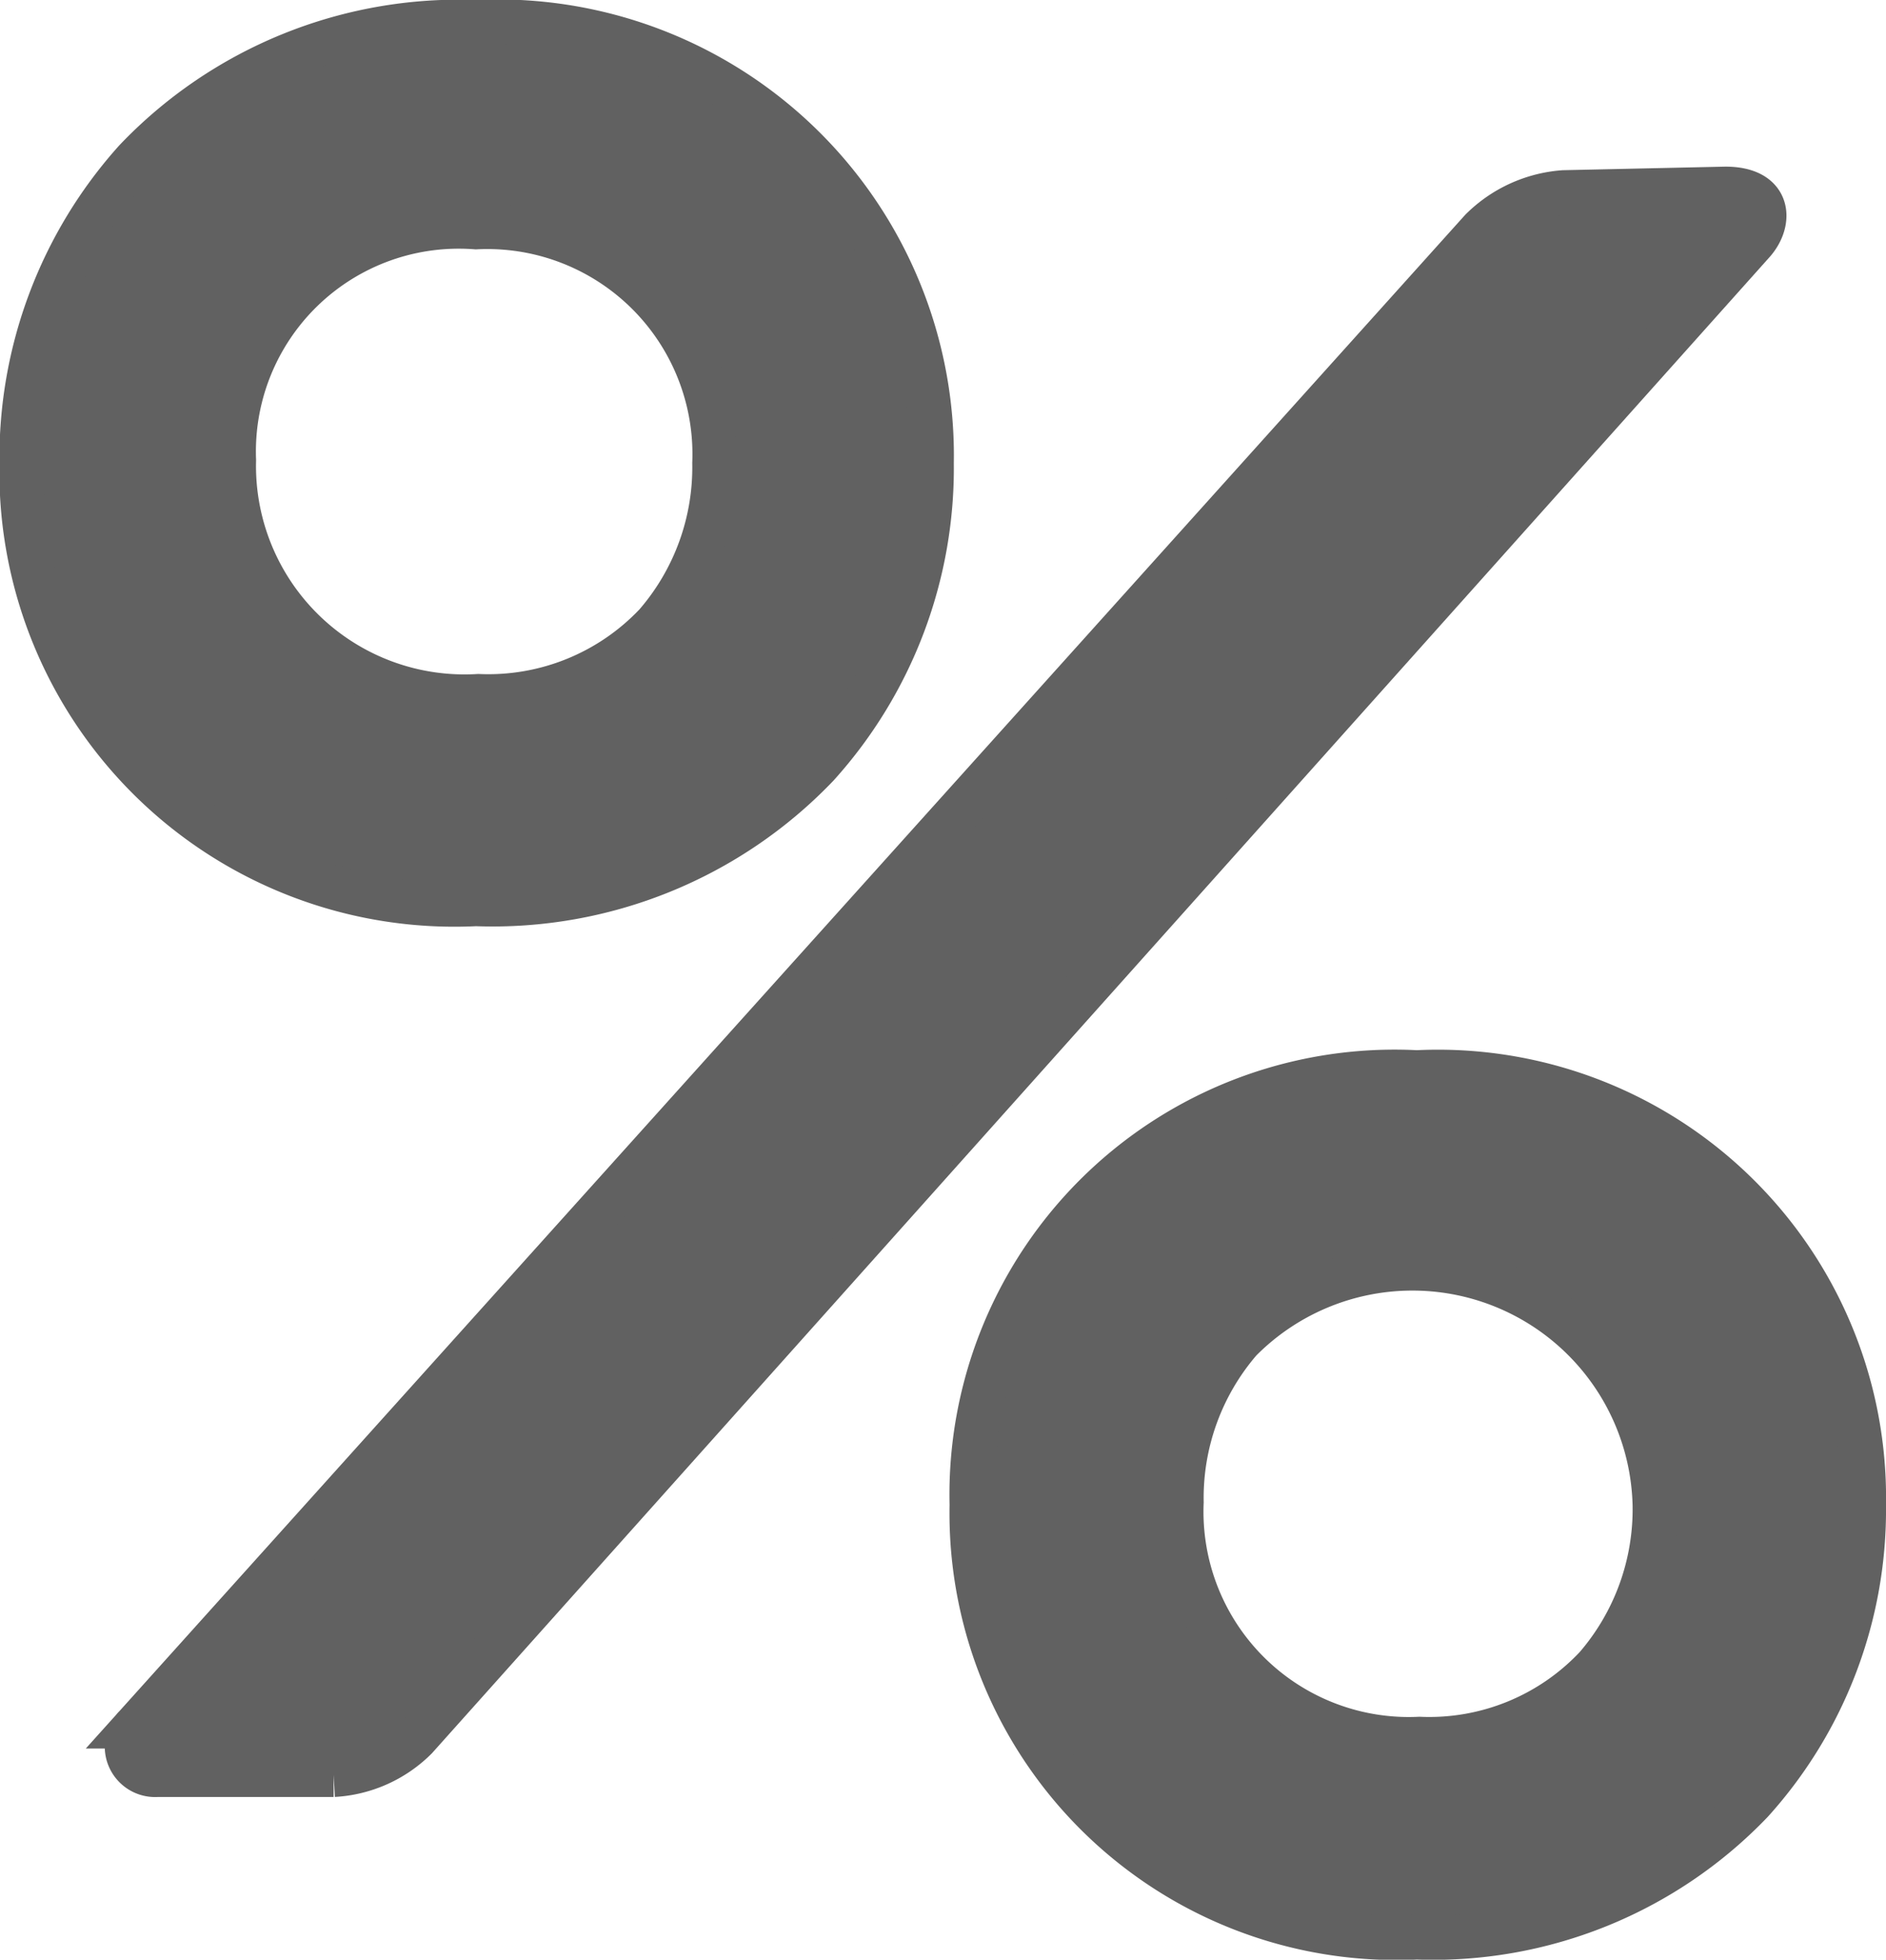 <svg xmlns="http://www.w3.org/2000/svg" width="10.628" height="11.043" viewBox="0 0 10.628 11.043"><g transform="translate(-6.036 0.125)"><g transform="translate(6.161)"><g transform="translate(0)"><path d="M10.64,4.19a2.5,2.5,0,0,0,.646-1.706A2.445,2.445,0,0,0,8.718,0,2.514,2.514,0,0,0,6.8.779a2.507,2.507,0,0,0-.642,1.705A2.439,2.439,0,0,0,8.718,4.969,2.531,2.531,0,0,0,10.64,4.19ZM8.718,1.155a1.281,1.281,0,0,1,1.344,1.33,1.35,1.35,0,0,1-.33.908,1.3,1.3,0,0,1-1,.405,1.3,1.3,0,0,1-1.378-1.33A1.268,1.268,0,0,1,8.718,1.155Z" transform="translate(-6.161)" fill="#616161" stroke="#616161" stroke-width="0.25"/><path d="M31.868,27.912a.733.733,0,0,0-.464.212l-7.584,8.432a.159.159,0,0,0,.123.273h.993a.712.712,0,0,0,.463-.207l7.537-8.43c.1-.114.1-.3-.157-.3Z" transform="translate(-23.181 -26.953)" fill="#616161" stroke="#616161" stroke-width="0.25"/><path d="M167.646,175.822a2.383,2.383,0,0,0-2.508,2.437,2.393,2.393,0,0,0,2.508,2.437,2.483,2.483,0,0,0,1.886-.764,2.453,2.453,0,0,0,.633-1.673A2.4,2.4,0,0,0,167.646,175.822Zm.015,3.756a1.282,1.282,0,0,1-1.341-1.334,1.359,1.359,0,0,1,.33-.912,1.366,1.366,0,0,1,2.337.928,1.36,1.36,0,0,1-.33.912A1.29,1.29,0,0,1,167.661,179.578Z" transform="translate(-159.787 -169.904)" fill="#616161" stroke="#616161" stroke-width="0.25"/></g></g></g></svg>